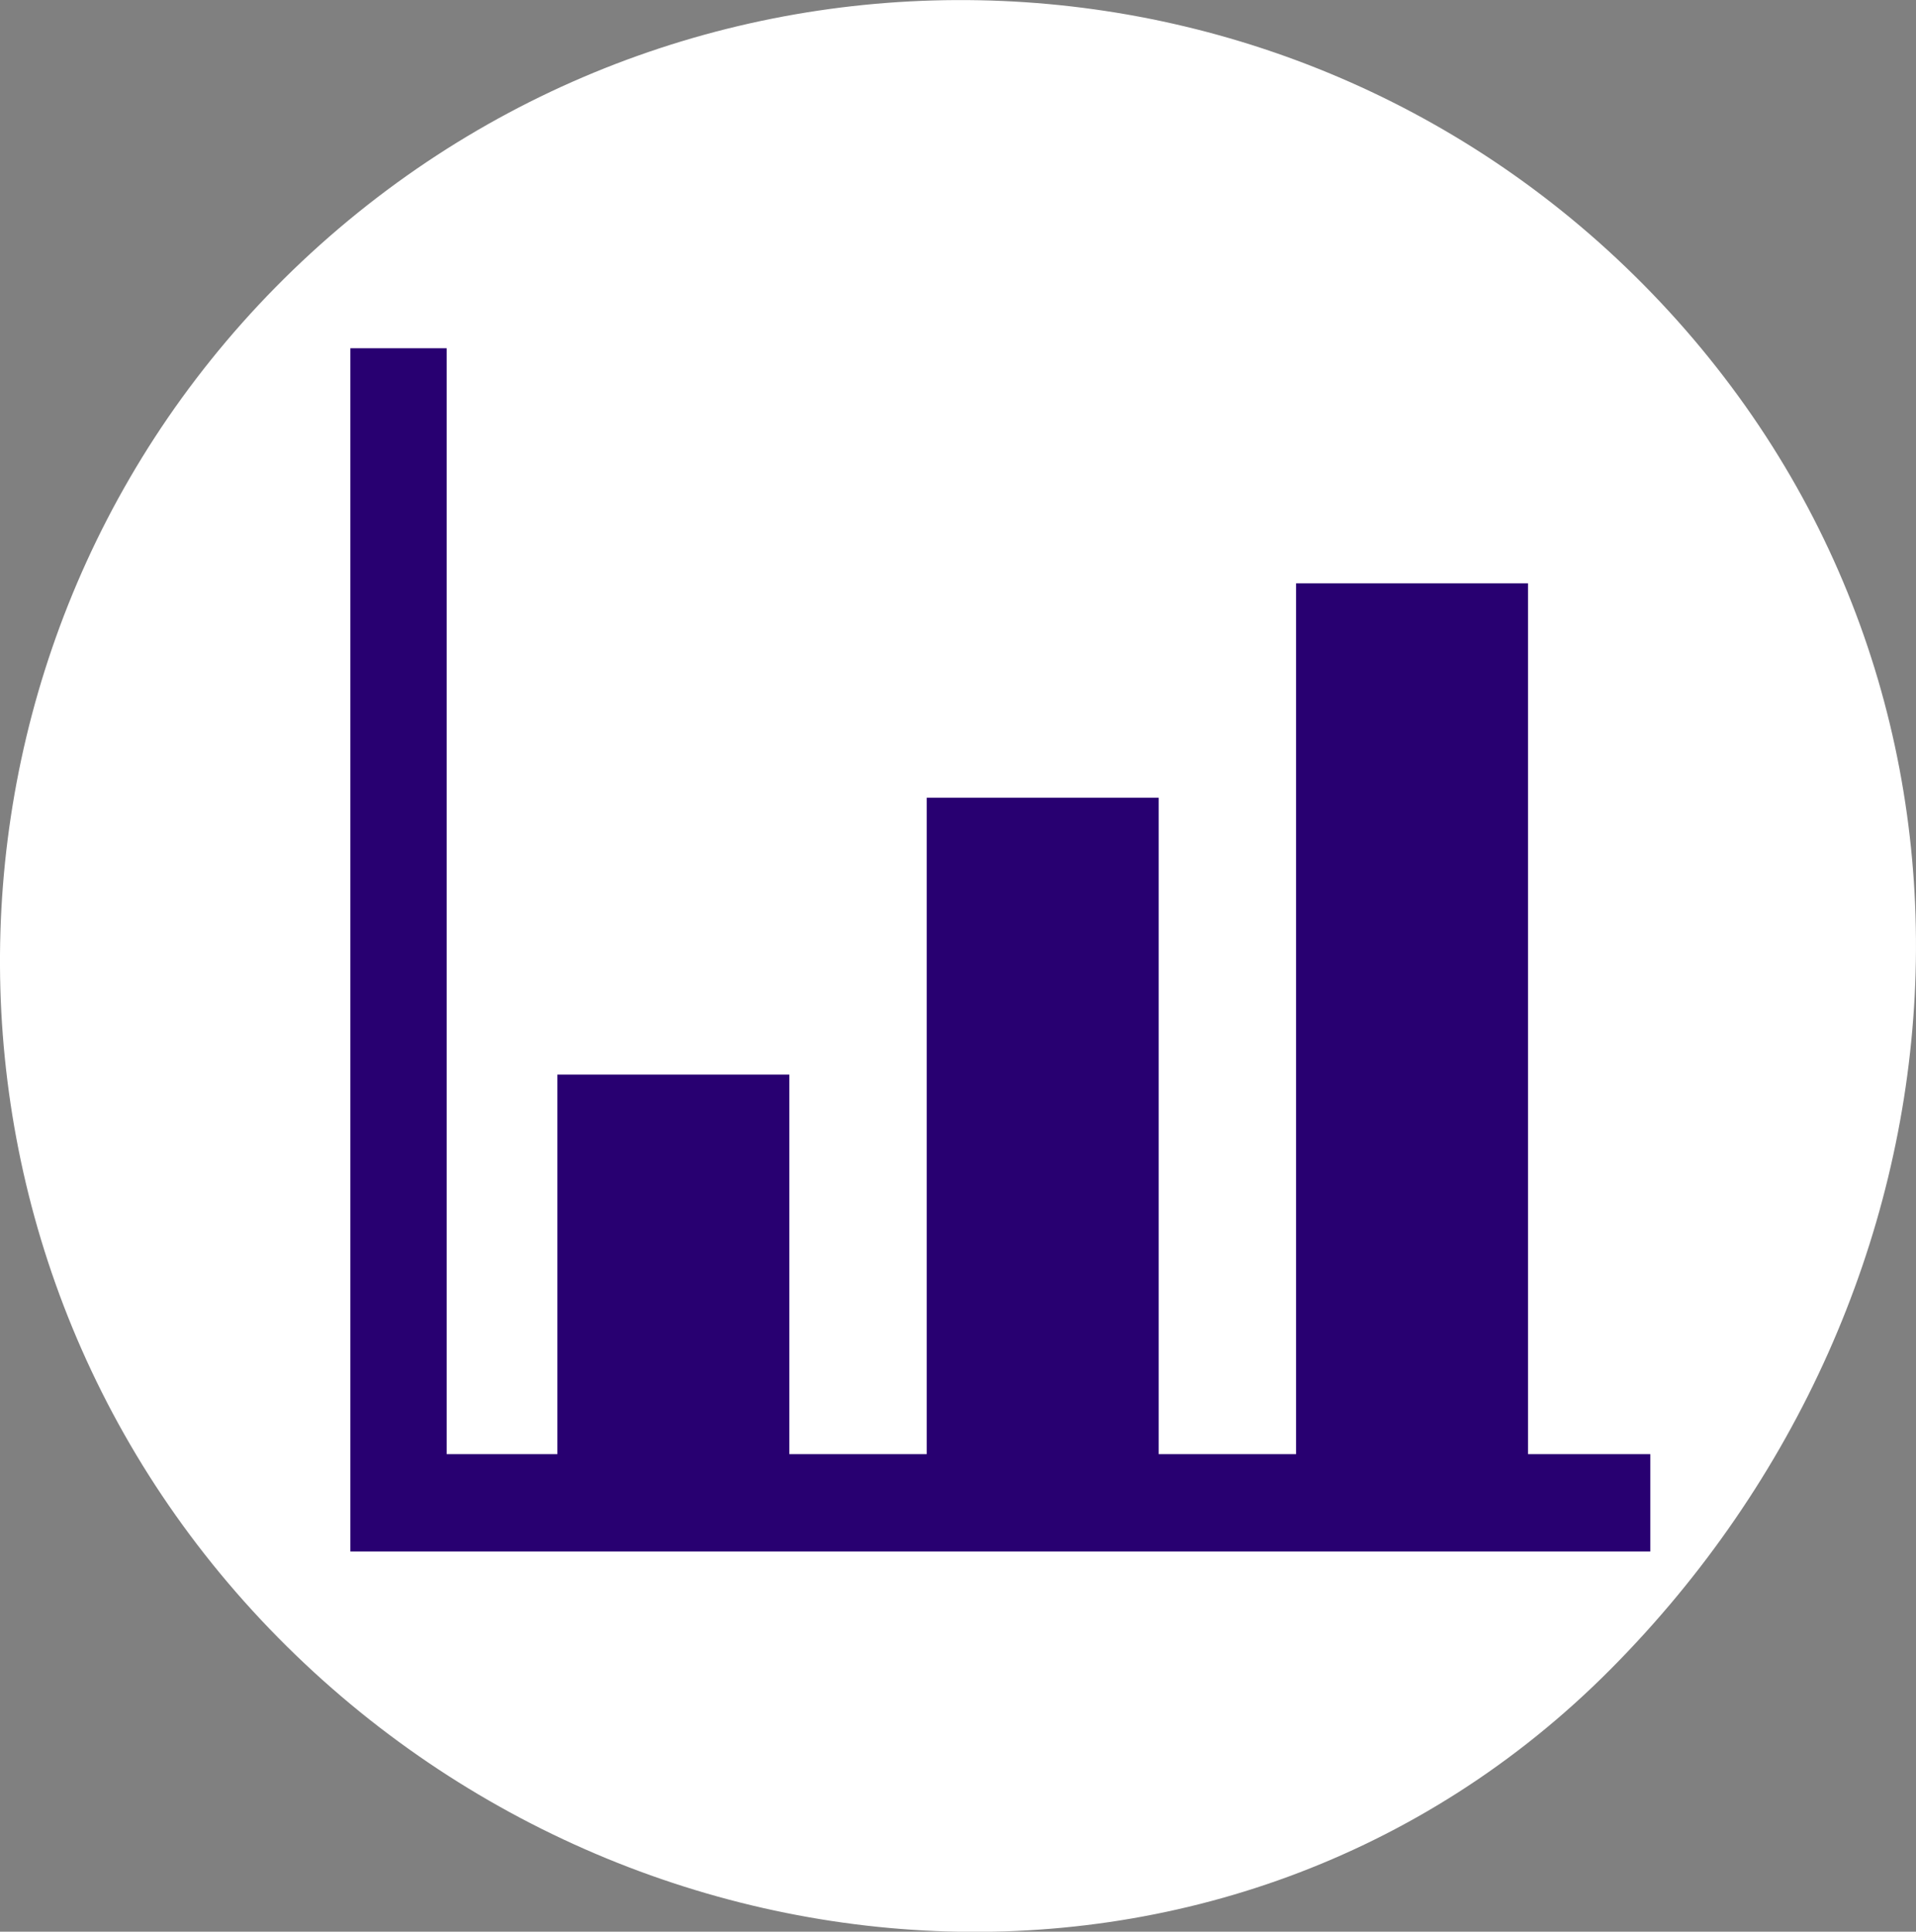 <?xml version="1.0" encoding="UTF-8"?>
<svg id="Layer_1" data-name="Layer 1" xmlns="http://www.w3.org/2000/svg" viewBox="0 0 54.52 54.97">
  <rect x="0" y="0" width="54.52" height="54.97" fill="#808080" stroke="none"/>
  <defs>
    <style>
      .cls-1 {
        fill: #280071;
      }

      .cls-1, .cls-2 {
        stroke-width: 0px;
      }

      .cls-2 {
        fill: #fff;
      }
    </style>
  </defs>
  <path class="cls-2" d="m47.49,8.86c10.21,11.13,8.99,27.93-1.66,38.64-10.8,10.87-28.41,9.51-38.64-1.66C-3.01,34.7-2.27,17.41,8.85,7.2c11.13-10.21,28.43-9.47,38.64,1.66Z"/>
  <g>
    <polygon class="cls-1" points="46.96 44.15 9.97 44.15 9.97 9.91 12.71 9.91 12.71 41.38 46.96 41.38 46.96 44.15"/>
    <rect class="cls-1" x="36.88" y="16.6" width="6.6" height="26.84"/>
    <rect class="cls-1" x="26.37" y="22.7" width="6.6" height="20.74"/>
    <rect class="cls-1" x="15.86" y="30.58" width="6.6" height="12.86"/>
  </g>
</svg>